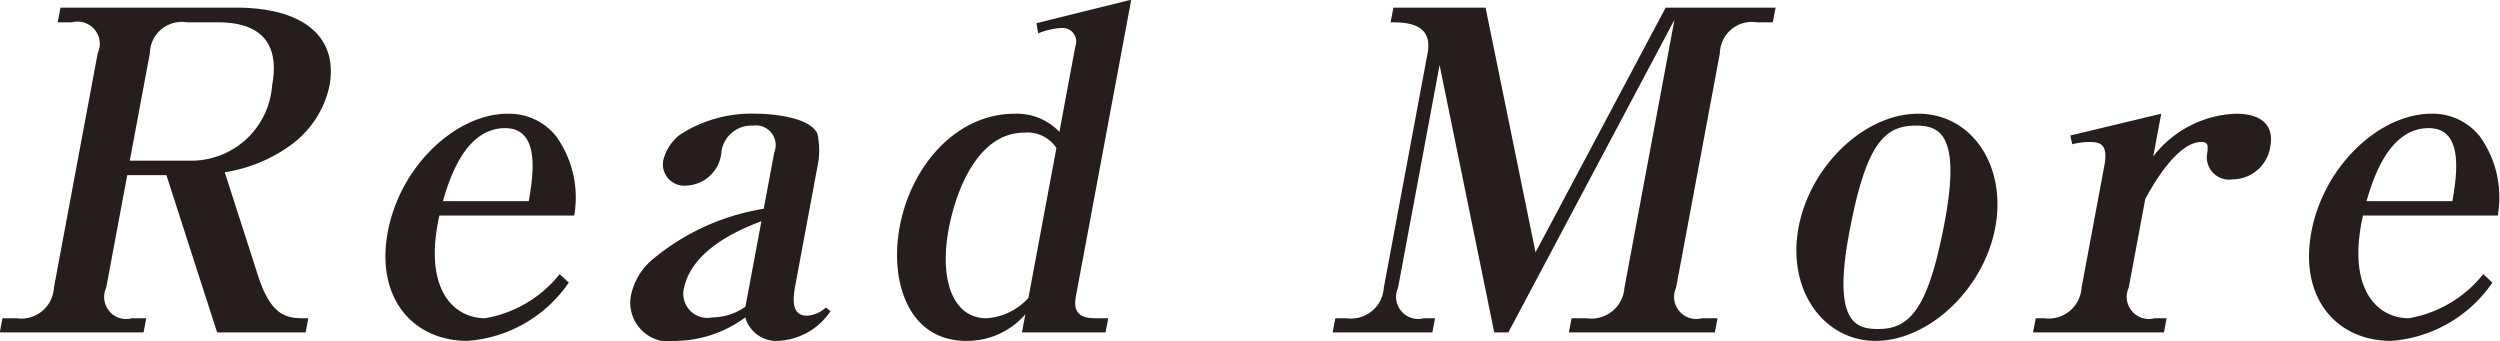 <svg xmlns="http://www.w3.org/2000/svg" width="88.376" height="12.06" viewBox="0 0 88.376 12.06">
  <defs>
    <style>
      .cls-1 {
        fill: #251e1c;
        fill-rule: evenodd;
      }
    </style>
  </defs>
  <path id="btn_read_more" class="cls-1" d="M170.617,2125.66l0.094-.5h-0.22c-0.629,0-1.129-.19-1.549-1.48l-1.185-3.68a5.4,5.4,0,0,0,2.263-.91,3.486,3.486,0,0,0,1.437-2.14c0.317-1.7-.867-2.77-3.306-2.77h-6.2l-0.1.52h0.5a0.785,0.785,0,0,1,.915,1.09l-1.548,8.29a1.154,1.154,0,0,1-1.319,1.08h-0.5l-0.094.5h5.082l0.094-.5h-0.5a0.779,0.779,0,0,1-.914-1.08l0.743-3.98h1.384l1.793,5.56h3.13Zm-1.186-8.73a2.865,2.865,0,0,1-2.809,2.66H164.4l0.71-3.8a1.129,1.129,0,0,1,1.32-1.09h1.1C169.046,2114.7,169.707,2115.46,169.431,2116.93Zm10.488,6.97-0.322-.3a4.3,4.3,0,0,1-2.635,1.56c-1.085,0-2.206-.99-1.618-3.63h4.766a3.715,3.715,0,0,0-.628-2.79,2.127,2.127,0,0,0-1.72-.81c-1.809,0-3.8,1.82-4.242,4.18-0.434,2.33.885,3.85,2.82,3.85A4.759,4.759,0,0,0,179.919,2123.9Zm-1.414-2.88h-3.036c0.217-.73.765-2.58,2.2-2.58C178.924,2118.44,178.66,2120.11,178.505,2121.02Zm10.666,3.89-0.165-.13a1.069,1.069,0,0,1-.666.29c-0.551,0-.508-0.57-0.408-1.1l0.769-4.13a2.762,2.762,0,0,0,.006-1.21c-0.308-.63-1.787-0.7-2.149-0.7a4.644,4.644,0,0,0-2.721.75,1.634,1.634,0,0,0-.574.88,0.754,0.754,0,0,0,.821.91,1.291,1.291,0,0,0,1.233-1.21,1.071,1.071,0,0,1,1.114-.91,0.7,0.7,0,0,1,.749.96l-0.37,1.98a8.156,8.156,0,0,0-3.918,1.78,2.261,2.261,0,0,0-.77,1.26,1.374,1.374,0,0,0,1.614,1.63,4.217,4.217,0,0,0,2.421-.83,1.142,1.142,0,0,0,1.166.83A2.361,2.361,0,0,0,189.171,2124.91Zm-3.007-.16a2.05,2.05,0,0,1-1.171.38,0.851,0.851,0,0,1-1.011-.99c0.273-1.46,2.12-2.17,2.746-2.41Zm12.731,0.91,0.094-.5h-0.456c-0.6,0-.786-0.25-0.687-0.78l1.956-10.48-3.349.83,0.058,0.36a2.492,2.492,0,0,1,.822-0.19,0.481,0.481,0,0,1,.493.65l-0.564,3.02a2.085,2.085,0,0,0-1.578-.64c-2.077,0-3.666,1.85-4.066,3.99-0.37,1.98.331,4.04,2.345,4.04a2.714,2.714,0,0,0,2.095-.94l-0.12.64H198.9Zm-2.728-1.22a2.179,2.179,0,0,1-1.488.72c-1.148,0-1.676-1.3-1.329-3.16,0.258-1.38,1.043-3.4,2.664-3.4a1.231,1.231,0,0,1,1.143.54Zm16.966,1.22,5.872-11.05-1.768,9.47a1.17,1.17,0,0,1-1.335,1.08h-0.535l-0.094.5h5.16l0.094-.5h-0.551a0.782,0.782,0,0,1-.914-1.08l1.548-8.29a1.132,1.132,0,0,1,1.319-1.09h0.551l0.1-.52h-3.886l-4.6,8.65-1.767-8.65h-3.257l-0.1.52c0.5,0,1.51,0,1.308,1.09l-1.548,8.29a1.161,1.161,0,0,1-1.319,1.08h-0.394l-0.094.5h3.524l0.094-.5h-0.393a0.783,0.783,0,0,1-.914-1.08l1.468-7.87,1.932,9.45h0.5Zm17.213-3.71c0.405-2.17-.822-4.02-2.725-4.02s-3.824,1.85-4.229,4.02c-0.411,2.2.872,4.01,2.728,4.01S229.935,2124.15,230.346,2121.95Zm-1.784-.22c-0.576,3.09-1.23,3.81-2.347,3.81-0.755,0-1.638-.16-1.036-3.38,0.59-3.17,1.245-3.81,2.362-3.81C228.328,2118.35,229.146,2118.6,228.562,2121.73Zm7.65-3.8-3.212.77,0.067,0.31a2.432,2.432,0,0,1,.628-0.08c0.378,0,.644.1,0.506,0.84l-0.805,4.31a1.163,1.163,0,0,1-1.32,1.08h-0.3l-0.094.5h4.626l0.094-.5h-0.425a0.782,0.782,0,0,1-.914-1.08l0.584-3.13c0.2-.38,1.1-2.02,1.98-2.02,0.236,0,.247.11,0.213,0.38a0.788,0.788,0,0,0,.894.94,1.354,1.354,0,0,0,1.334-1.16c0.129-.69-0.239-1.16-1.214-1.16a3.862,3.862,0,0,0-2.925,1.51Zm11.707,5.97-0.322-.3a4.3,4.3,0,0,1-2.635,1.56c-1.085,0-2.206-.99-1.618-3.63h4.766a3.715,3.715,0,0,0-.628-2.79,2.127,2.127,0,0,0-1.72-.81c-1.809,0-3.8,1.82-4.242,4.18-0.434,2.33.885,3.85,2.82,3.85A4.759,4.759,0,0,0,247.919,2123.9Zm-1.414-2.88h-3.036c0.217-.73.765-2.58,2.2-2.58C246.924,2118.44,246.66,2120.11,246.505,2121.02Z" transform="translate(-159.812 -2113.91)"/>
</svg>
